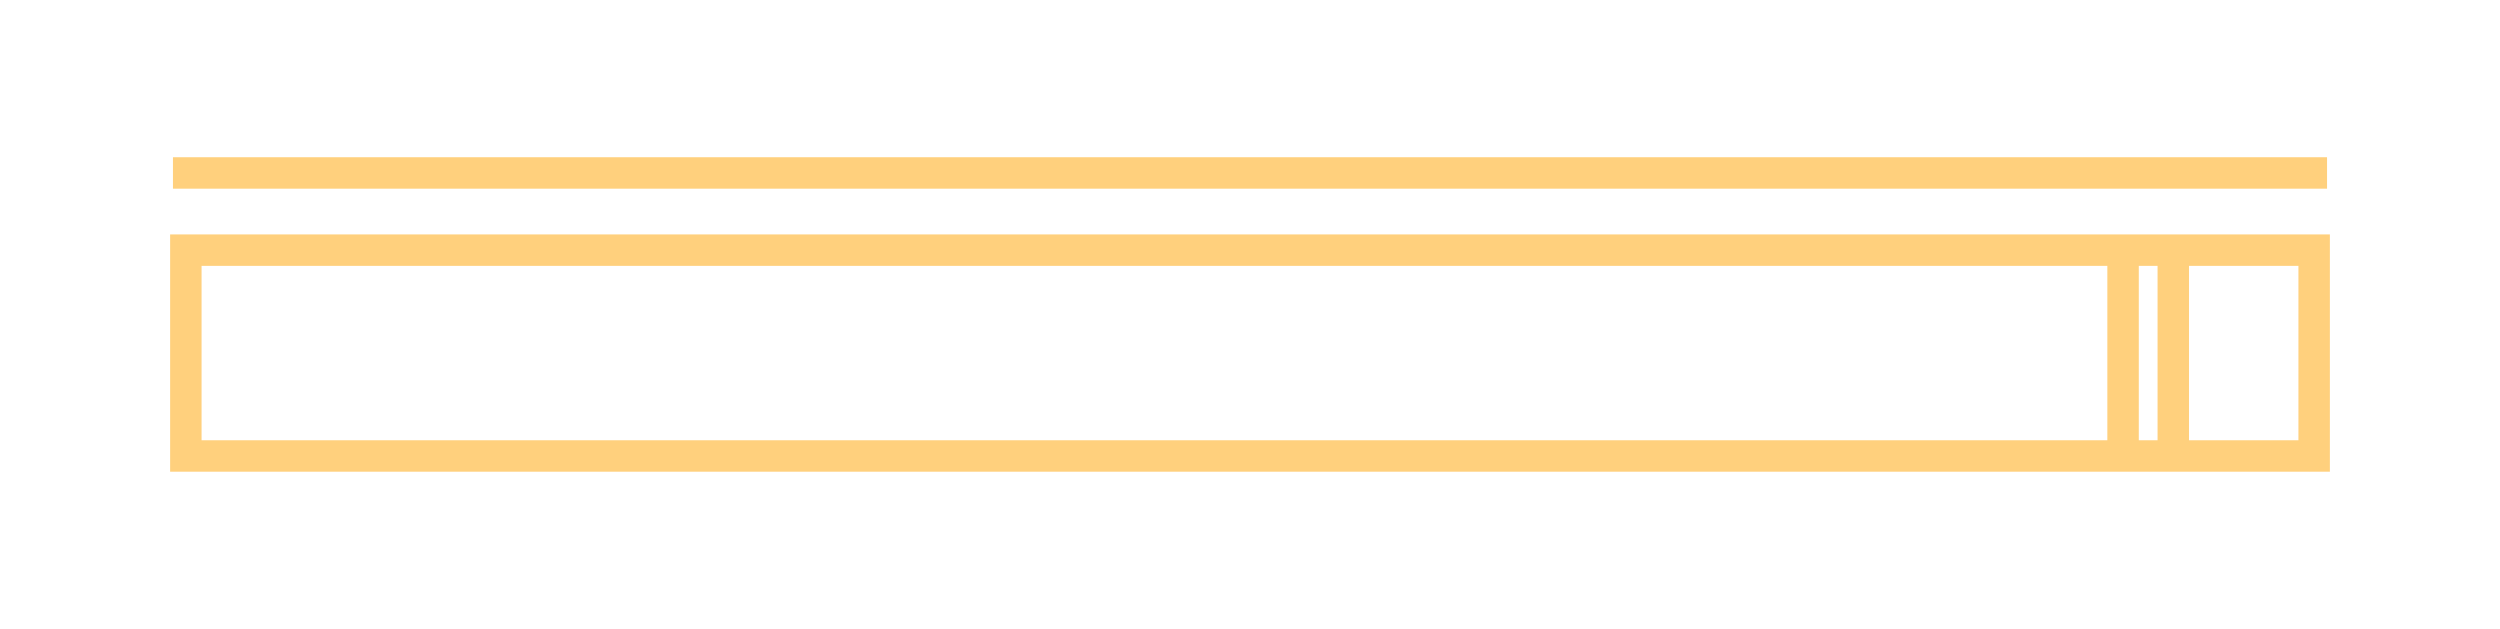 <svg width="159" height="40" viewBox="0 0 159 40" fill="none" xmlns="http://www.w3.org/2000/svg">
<g filter="url(#filter0_d)">
<path d="M135.027 15.909H11.82V29H135.027M135.027 15.909V29M135.027 15.909H138.221M135.027 29H138.221M138.221 15.909H147.18V29H138.221M138.221 15.909V29M11 11H148" stroke="#FFD07D" stroke-width="2"/>
</g>
<defs>
<filter id="filter0_d" x="0.82" y="0" width="157.359" height="40" filterUnits="userSpaceOnUse" color-interpolation-filters="sRGB">
<feFlood flood-opacity="0" result="BackgroundImageFix"/>
<feColorMatrix in="SourceAlpha" type="matrix" values="0 0 0 0 0 0 0 0 0 0 0 0 0 0 0 0 0 0 127 0"/>
<feOffset/>
<feGaussianBlur stdDeviation="5"/>
<feColorMatrix type="matrix" values="0 0 0 0 1 0 0 0 0 0.816 0 0 0 0 0.49 0 0 0 0.5 0"/>
<feBlend mode="normal" in2="BackgroundImageFix" result="effect1_dropShadow"/>
<feBlend mode="normal" in="SourceGraphic" in2="effect1_dropShadow" result="shape"/>
</filter>
</defs>
</svg>
